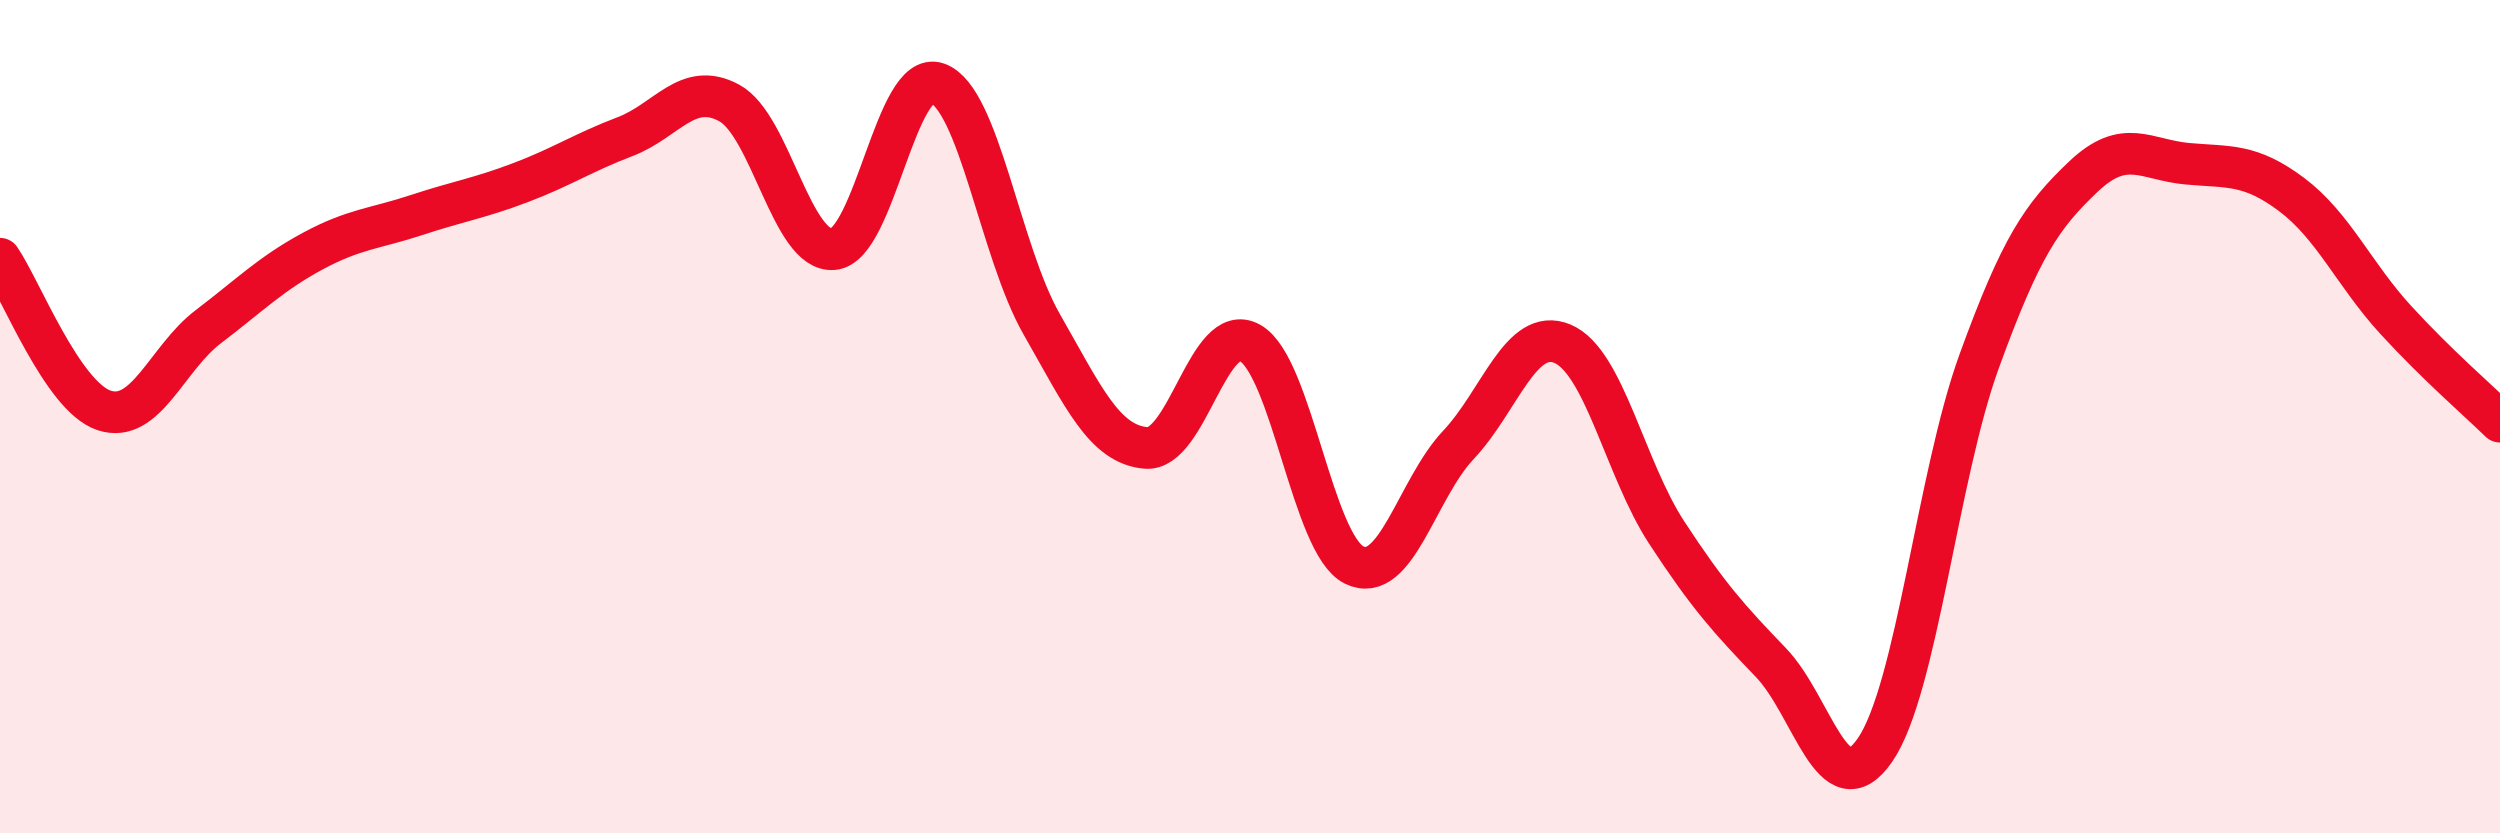 
    <svg width="60" height="20" viewBox="0 0 60 20" xmlns="http://www.w3.org/2000/svg">
      <path
        d="M 0,6.21 C 0.5,6.94 1.5,9.52 2.5,9.85 C 3.5,10.18 4,8.6 5,7.84 C 6,7.08 6.5,6.57 7.5,6.03 C 8.5,5.49 9,5.49 10,5.16 C 11,4.83 11.5,4.76 12.5,4.38 C 13.5,4 14,3.66 15,3.28 C 16,2.9 16.5,1.93 17.5,2.47 C 18.5,3.01 19,6.07 20,5.98 C 21,5.89 21.5,1.64 22.5,2 C 23.5,2.36 24,6.03 25,7.78 C 26,9.53 26.5,10.66 27.5,10.75 C 28.5,10.84 29,7.67 30,8.23 C 31,8.79 31.5,13.07 32.5,13.56 C 33.5,14.05 34,11.74 35,10.68 C 36,9.62 36.5,7.83 37.5,8.25 C 38.5,8.67 39,11.25 40,12.78 C 41,14.31 41.5,14.86 42.5,15.9 C 43.5,16.94 44,19.45 45,18 C 46,16.55 46.5,11.42 47.5,8.67 C 48.5,5.92 49,5.19 50,4.24 C 51,3.29 51.5,3.84 52.5,3.93 C 53.5,4.02 54,3.92 55,4.67 C 56,5.42 56.5,6.59 57.5,7.68 C 58.5,8.77 59.5,9.63 60,10.12L60 20L0 20Z"
        fill="#EB0A25"
        opacity="0.1"
        stroke-linecap="round"
        stroke-linejoin="round"
      />
      <path
        d="M 0,6.21 C 0.5,6.94 1.5,9.52 2.5,9.85 C 3.5,10.18 4,8.6 5,7.84 C 6,7.08 6.5,6.57 7.5,6.03 C 8.5,5.49 9,5.49 10,5.16 C 11,4.83 11.5,4.76 12.5,4.38 C 13.5,4 14,3.66 15,3.28 C 16,2.9 16.5,1.93 17.5,2.47 C 18.5,3.01 19,6.07 20,5.98 C 21,5.89 21.5,1.64 22.5,2 C 23.5,2.36 24,6.03 25,7.78 C 26,9.53 26.5,10.66 27.5,10.75 C 28.5,10.84 29,7.67 30,8.23 C 31,8.79 31.5,13.07 32.5,13.56 C 33.5,14.05 34,11.74 35,10.68 C 36,9.62 36.5,7.83 37.5,8.25 C 38.5,8.67 39,11.25 40,12.78 C 41,14.31 41.5,14.86 42.5,15.9 C 43.5,16.94 44,19.45 45,18 C 46,16.55 46.5,11.42 47.5,8.67 C 48.5,5.92 49,5.19 50,4.24 C 51,3.29 51.5,3.84 52.5,3.93 C 53.5,4.02 54,3.92 55,4.67 C 56,5.42 56.5,6.59 57.5,7.68 C 58.5,8.77 59.5,9.63 60,10.12"
        stroke="#EB0A25"
        stroke-width="1"
        fill="none"
        stroke-linecap="round"
        stroke-linejoin="round"
      />
    </svg>
  